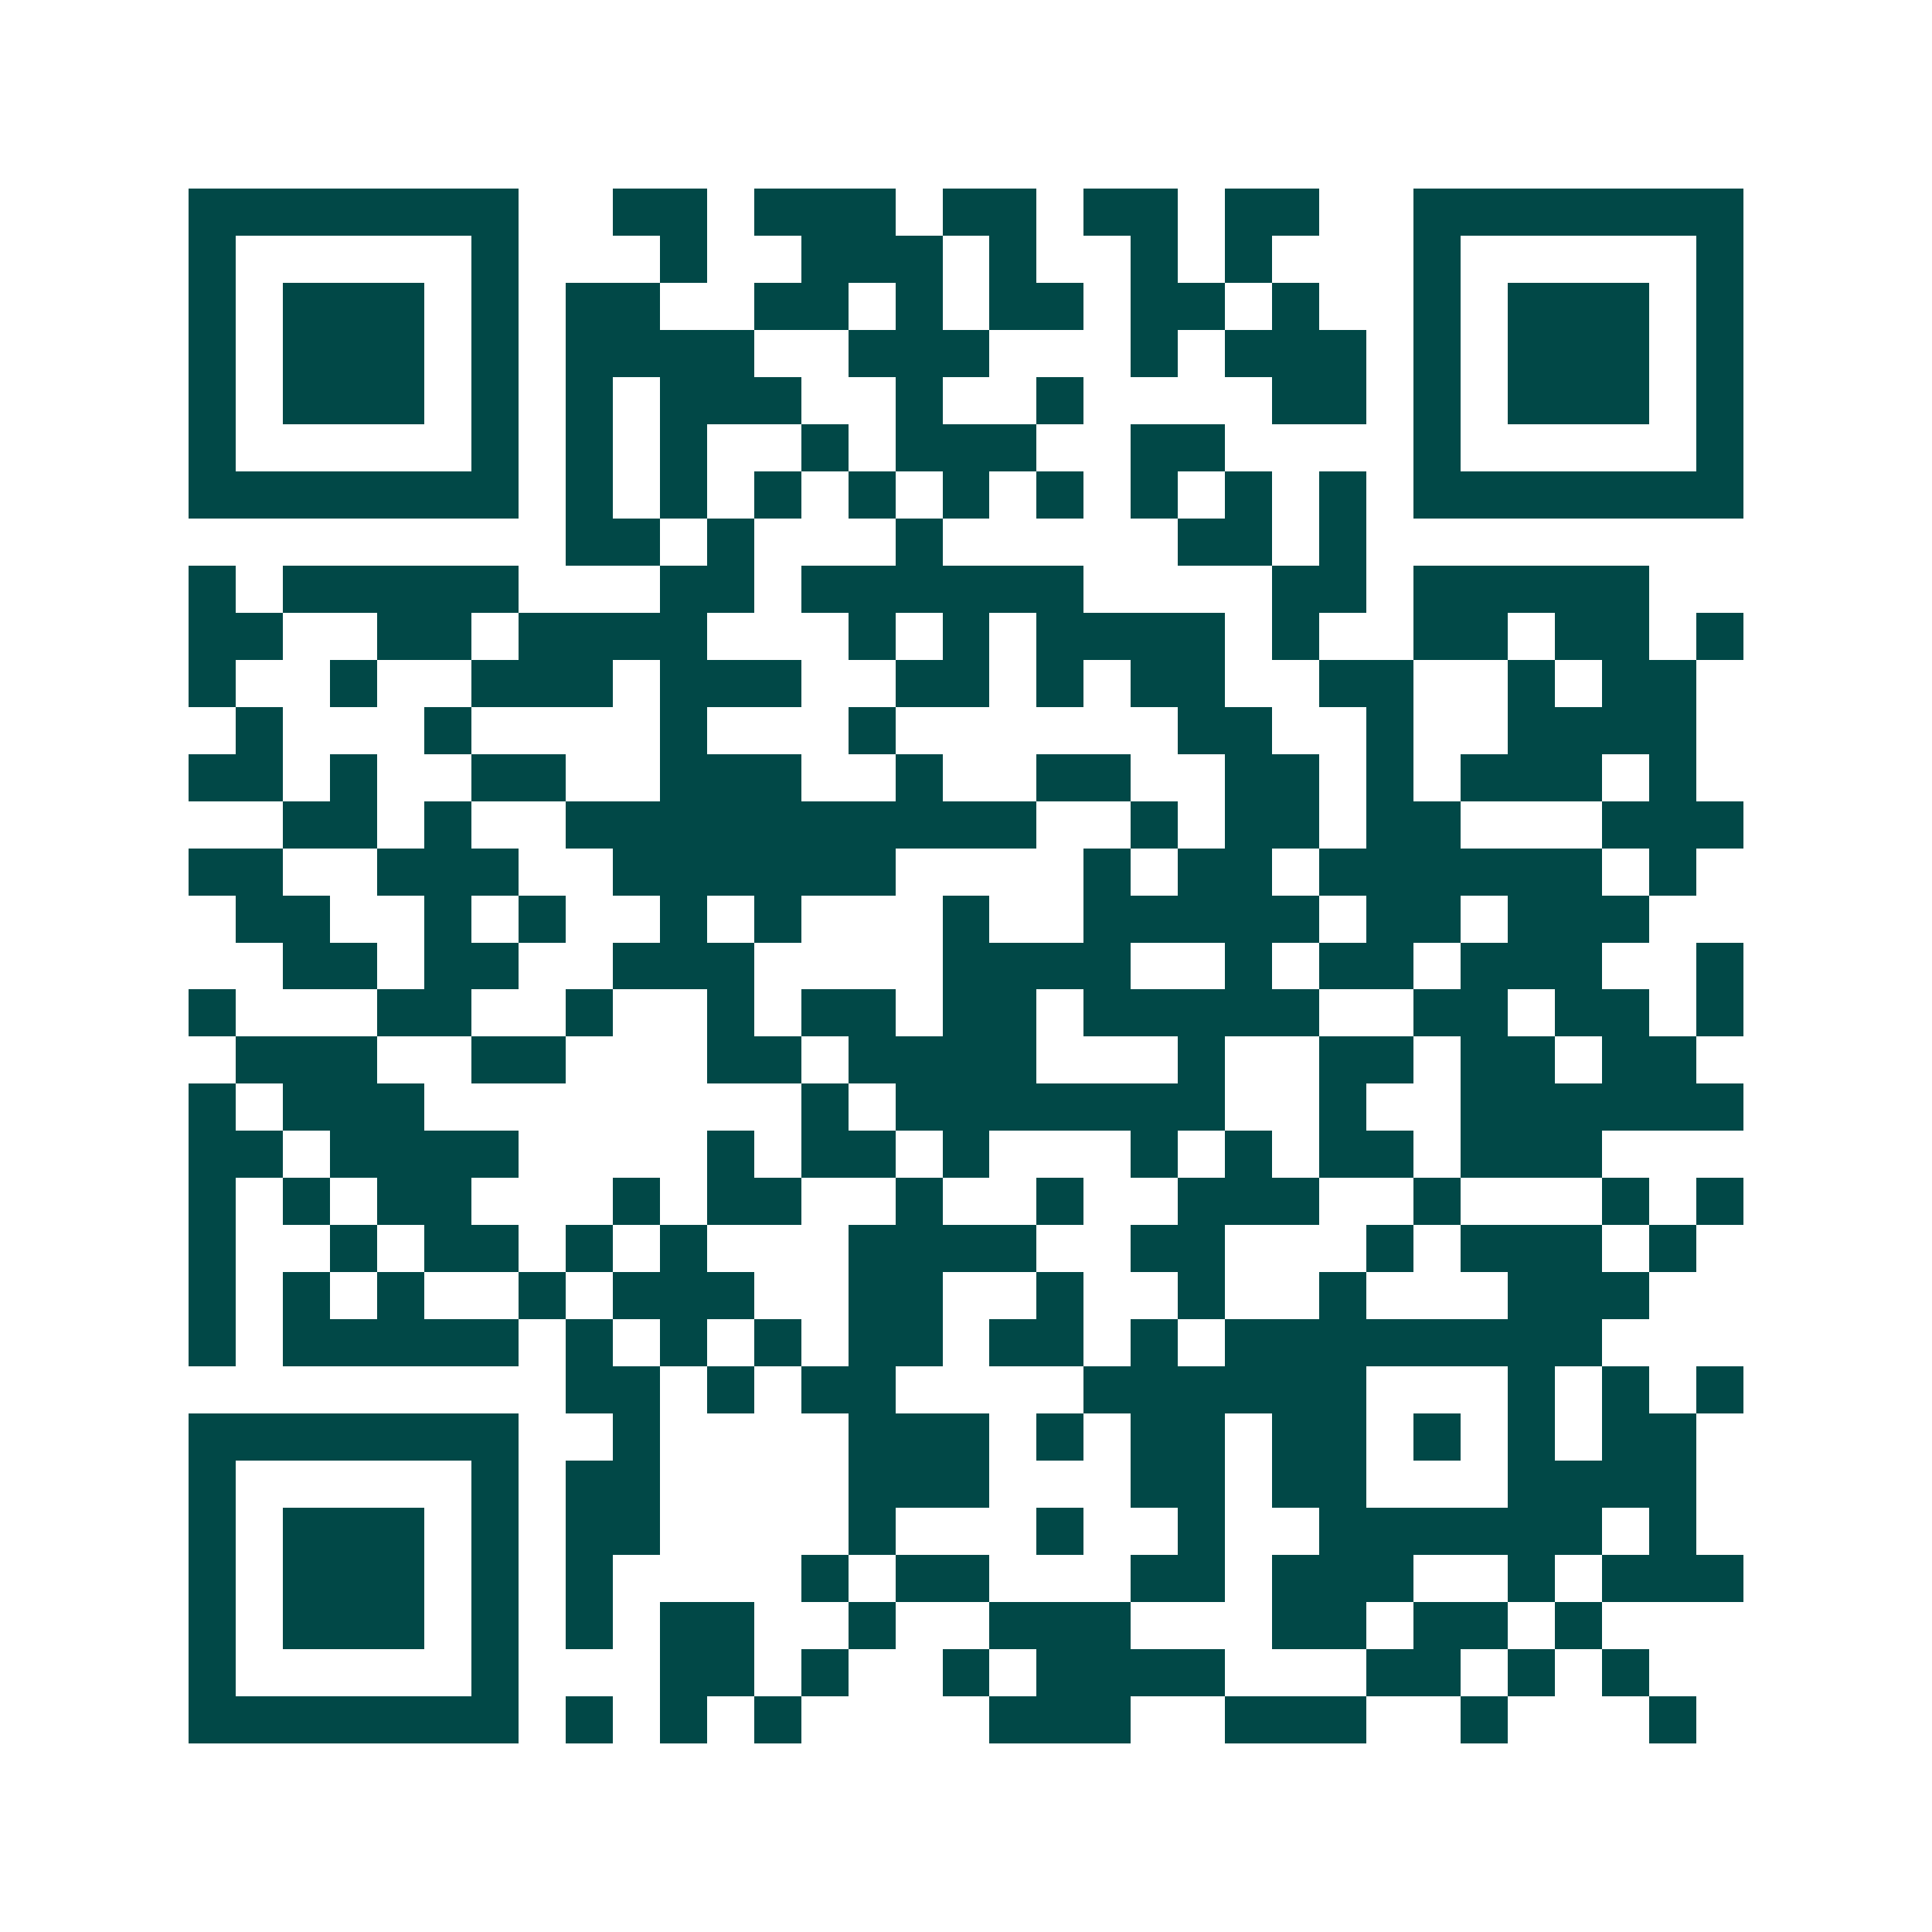 <svg xmlns="http://www.w3.org/2000/svg" width="200" height="200" viewBox="0 0 41 41" shape-rendering="crispEdges"><path fill="#ffffff" d="M0 0h41v41H0z"/><path stroke="#014847" d="M4 4.5h7m2 0h2m1 0h3m1 0h2m1 0h2m1 0h2m2 0h7M4 5.5h1m5 0h1m3 0h1m2 0h3m1 0h1m2 0h1m1 0h1m3 0h1m5 0h1M4 6.5h1m1 0h3m1 0h1m1 0h2m2 0h2m1 0h1m1 0h2m1 0h2m1 0h1m2 0h1m1 0h3m1 0h1M4 7.5h1m1 0h3m1 0h1m1 0h4m2 0h3m3 0h1m1 0h3m1 0h1m1 0h3m1 0h1M4 8.5h1m1 0h3m1 0h1m1 0h1m1 0h3m2 0h1m2 0h1m4 0h2m1 0h1m1 0h3m1 0h1M4 9.5h1m5 0h1m1 0h1m1 0h1m2 0h1m1 0h3m2 0h2m4 0h1m5 0h1M4 10.5h7m1 0h1m1 0h1m1 0h1m1 0h1m1 0h1m1 0h1m1 0h1m1 0h1m1 0h1m1 0h7M12 11.5h2m1 0h1m3 0h1m5 0h2m1 0h1M4 12.5h1m1 0h5m3 0h2m1 0h6m4 0h2m1 0h5M4 13.5h2m2 0h2m1 0h4m3 0h1m1 0h1m1 0h4m1 0h1m2 0h2m1 0h2m1 0h1M4 14.5h1m2 0h1m2 0h3m1 0h3m2 0h2m1 0h1m1 0h2m2 0h2m2 0h1m1 0h2M5 15.5h1m3 0h1m4 0h1m3 0h1m6 0h2m2 0h1m2 0h4M4 16.5h2m1 0h1m2 0h2m2 0h3m2 0h1m2 0h2m2 0h2m1 0h1m1 0h3m1 0h1M6 17.5h2m1 0h1m2 0h10m2 0h1m1 0h2m1 0h2m3 0h3M4 18.5h2m2 0h3m2 0h6m4 0h1m1 0h2m1 0h6m1 0h1M5 19.5h2m2 0h1m1 0h1m2 0h1m1 0h1m3 0h1m2 0h5m1 0h2m1 0h3M6 20.5h2m1 0h2m2 0h3m4 0h4m2 0h1m1 0h2m1 0h3m2 0h1M4 21.5h1m3 0h2m2 0h1m2 0h1m1 0h2m1 0h2m1 0h5m2 0h2m1 0h2m1 0h1M5 22.5h3m2 0h2m3 0h2m1 0h4m3 0h1m2 0h2m1 0h2m1 0h2M4 23.5h1m1 0h3m8 0h1m1 0h7m2 0h1m2 0h6M4 24.5h2m1 0h4m4 0h1m1 0h2m1 0h1m3 0h1m1 0h1m1 0h2m1 0h3M4 25.5h1m1 0h1m1 0h2m3 0h1m1 0h2m2 0h1m2 0h1m2 0h3m2 0h1m3 0h1m1 0h1M4 26.5h1m2 0h1m1 0h2m1 0h1m1 0h1m3 0h4m2 0h2m3 0h1m1 0h3m1 0h1M4 27.5h1m1 0h1m1 0h1m2 0h1m1 0h3m2 0h2m2 0h1m2 0h1m2 0h1m3 0h3M4 28.5h1m1 0h5m1 0h1m1 0h1m1 0h1m1 0h2m1 0h2m1 0h1m1 0h8M12 29.5h2m1 0h1m1 0h2m4 0h6m3 0h1m1 0h1m1 0h1M4 30.5h7m2 0h1m4 0h3m1 0h1m1 0h2m1 0h2m1 0h1m1 0h1m1 0h2M4 31.5h1m5 0h1m1 0h2m4 0h3m3 0h2m1 0h2m3 0h4M4 32.5h1m1 0h3m1 0h1m1 0h2m4 0h1m3 0h1m2 0h1m2 0h6m1 0h1M4 33.5h1m1 0h3m1 0h1m1 0h1m4 0h1m1 0h2m3 0h2m1 0h3m2 0h1m1 0h3M4 34.5h1m1 0h3m1 0h1m1 0h1m1 0h2m2 0h1m2 0h3m3 0h2m1 0h2m1 0h1M4 35.5h1m5 0h1m3 0h2m1 0h1m2 0h1m1 0h4m3 0h2m1 0h1m1 0h1M4 36.5h7m1 0h1m1 0h1m1 0h1m4 0h3m2 0h3m2 0h1m3 0h1"/></svg>
